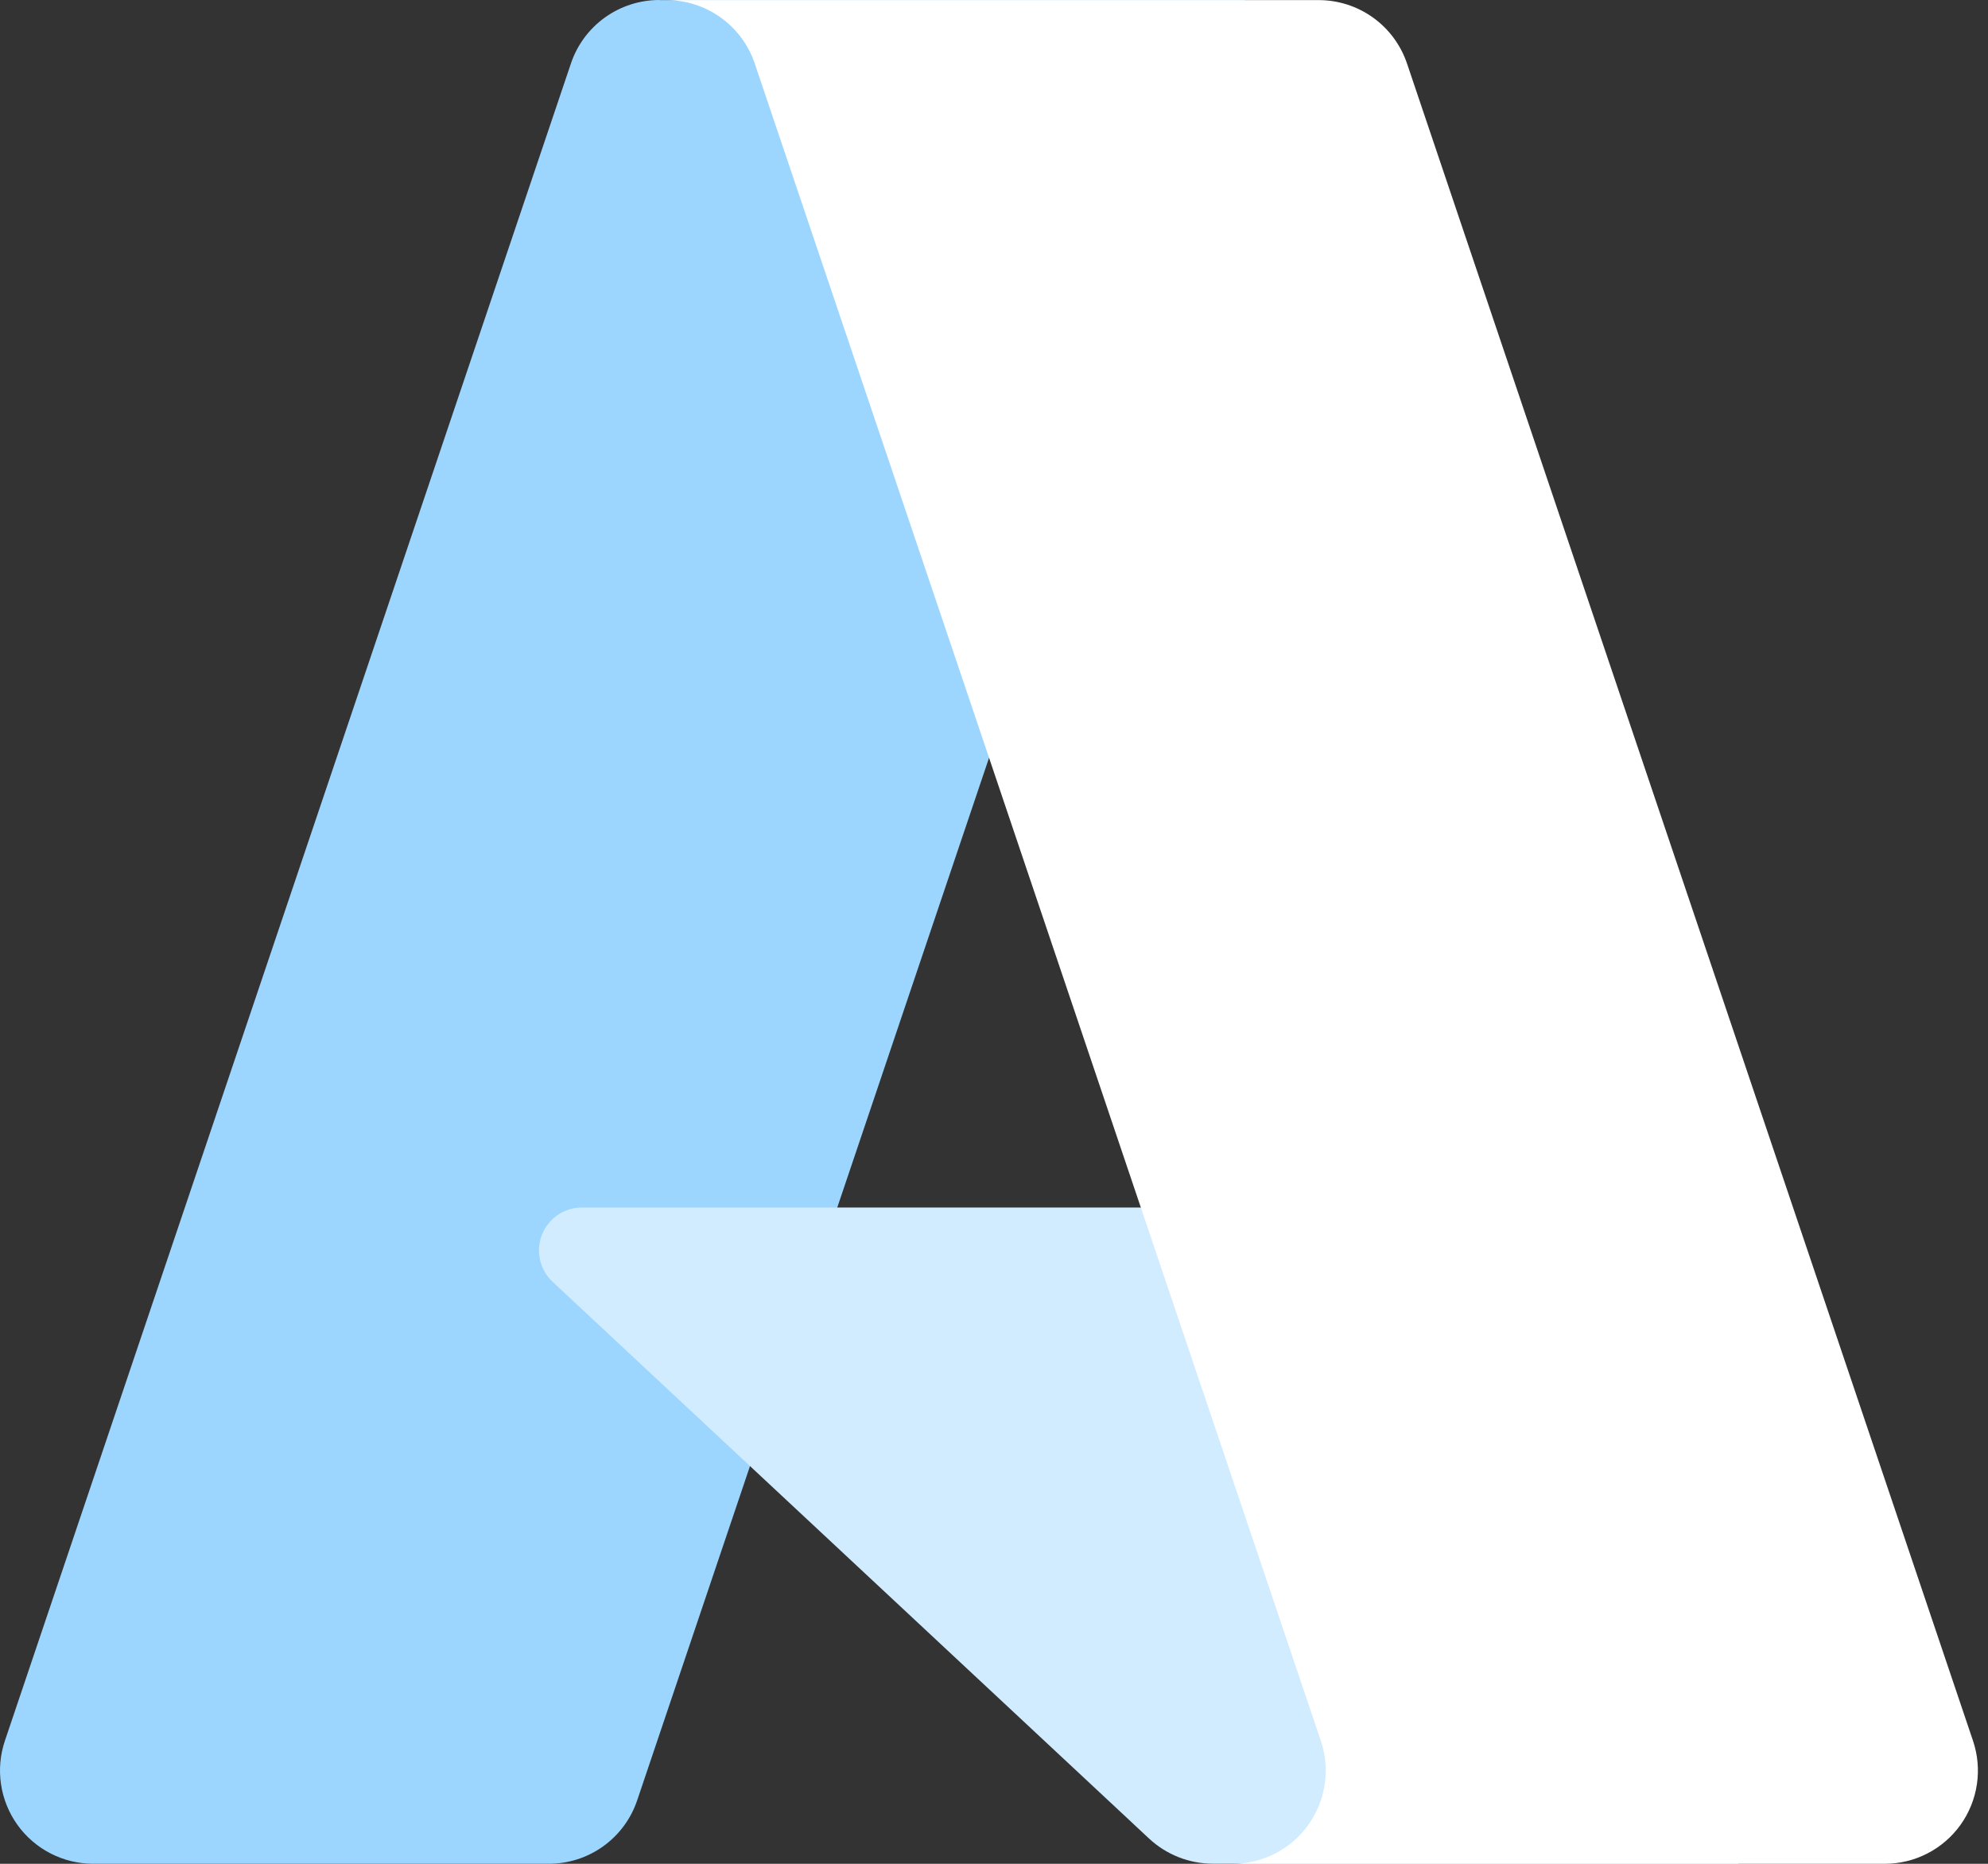 <svg width="96" height="90" viewBox="0 0 96 90" fill="none" xmlns="http://www.w3.org/2000/svg">
<rect x="0" y="0" width="96" height="90" fill="#333333" stroke="none"/>
<path d="M31.846 0.006H60.109L30.77 86.933C30.47 87.827 29.896 88.603 29.13 89.154C28.364 89.704 27.444 89.999 26.501 89.998H4.499C3.785 89.998 3.081 89.828 2.446 89.502C1.81 89.176 1.261 88.703 0.845 88.123C0.428 87.543 0.156 86.872 0.05 86.165C-0.056 85.459 0.008 84.737 0.236 84.061L27.57 3.065C27.87 2.172 28.444 1.395 29.21 0.845C29.977 0.295 30.896 -0.001 31.839 1.86843e-06L31.846 0.006Z" fill="#9CD6FF"/>
<path d="M72.913 58.308H28.104C27.687 58.307 27.279 58.432 26.934 58.667C26.59 58.901 26.324 59.234 26.171 59.621C26.018 60.009 25.985 60.434 26.078 60.841C26.17 61.247 26.383 61.617 26.688 61.9L55.486 88.779C56.325 89.561 57.429 89.996 58.576 89.996H83.945L72.913 58.308Z" fill="#D1EBFF"/>
<path d="M67.944 3.067C67.643 2.175 67.07 1.399 66.305 0.85C65.54 0.301 64.622 0.005 63.681 0.005H32.183C33.124 0.005 34.042 0.3 34.807 0.849C35.571 1.398 36.145 2.173 36.446 3.065L63.782 84.06C64.011 84.737 64.075 85.459 63.969 86.166C63.863 86.872 63.591 87.544 63.174 88.124C62.758 88.705 62.209 89.177 61.573 89.504C60.937 89.83 60.233 90 59.519 90H91.016C91.731 89.999 92.435 89.829 93.07 89.502C93.705 89.176 94.254 88.703 94.67 88.123C95.086 87.542 95.358 86.871 95.463 86.165C95.569 85.458 95.505 84.737 95.276 84.06L67.944 3.067Z" fill="white"/>
</svg>
